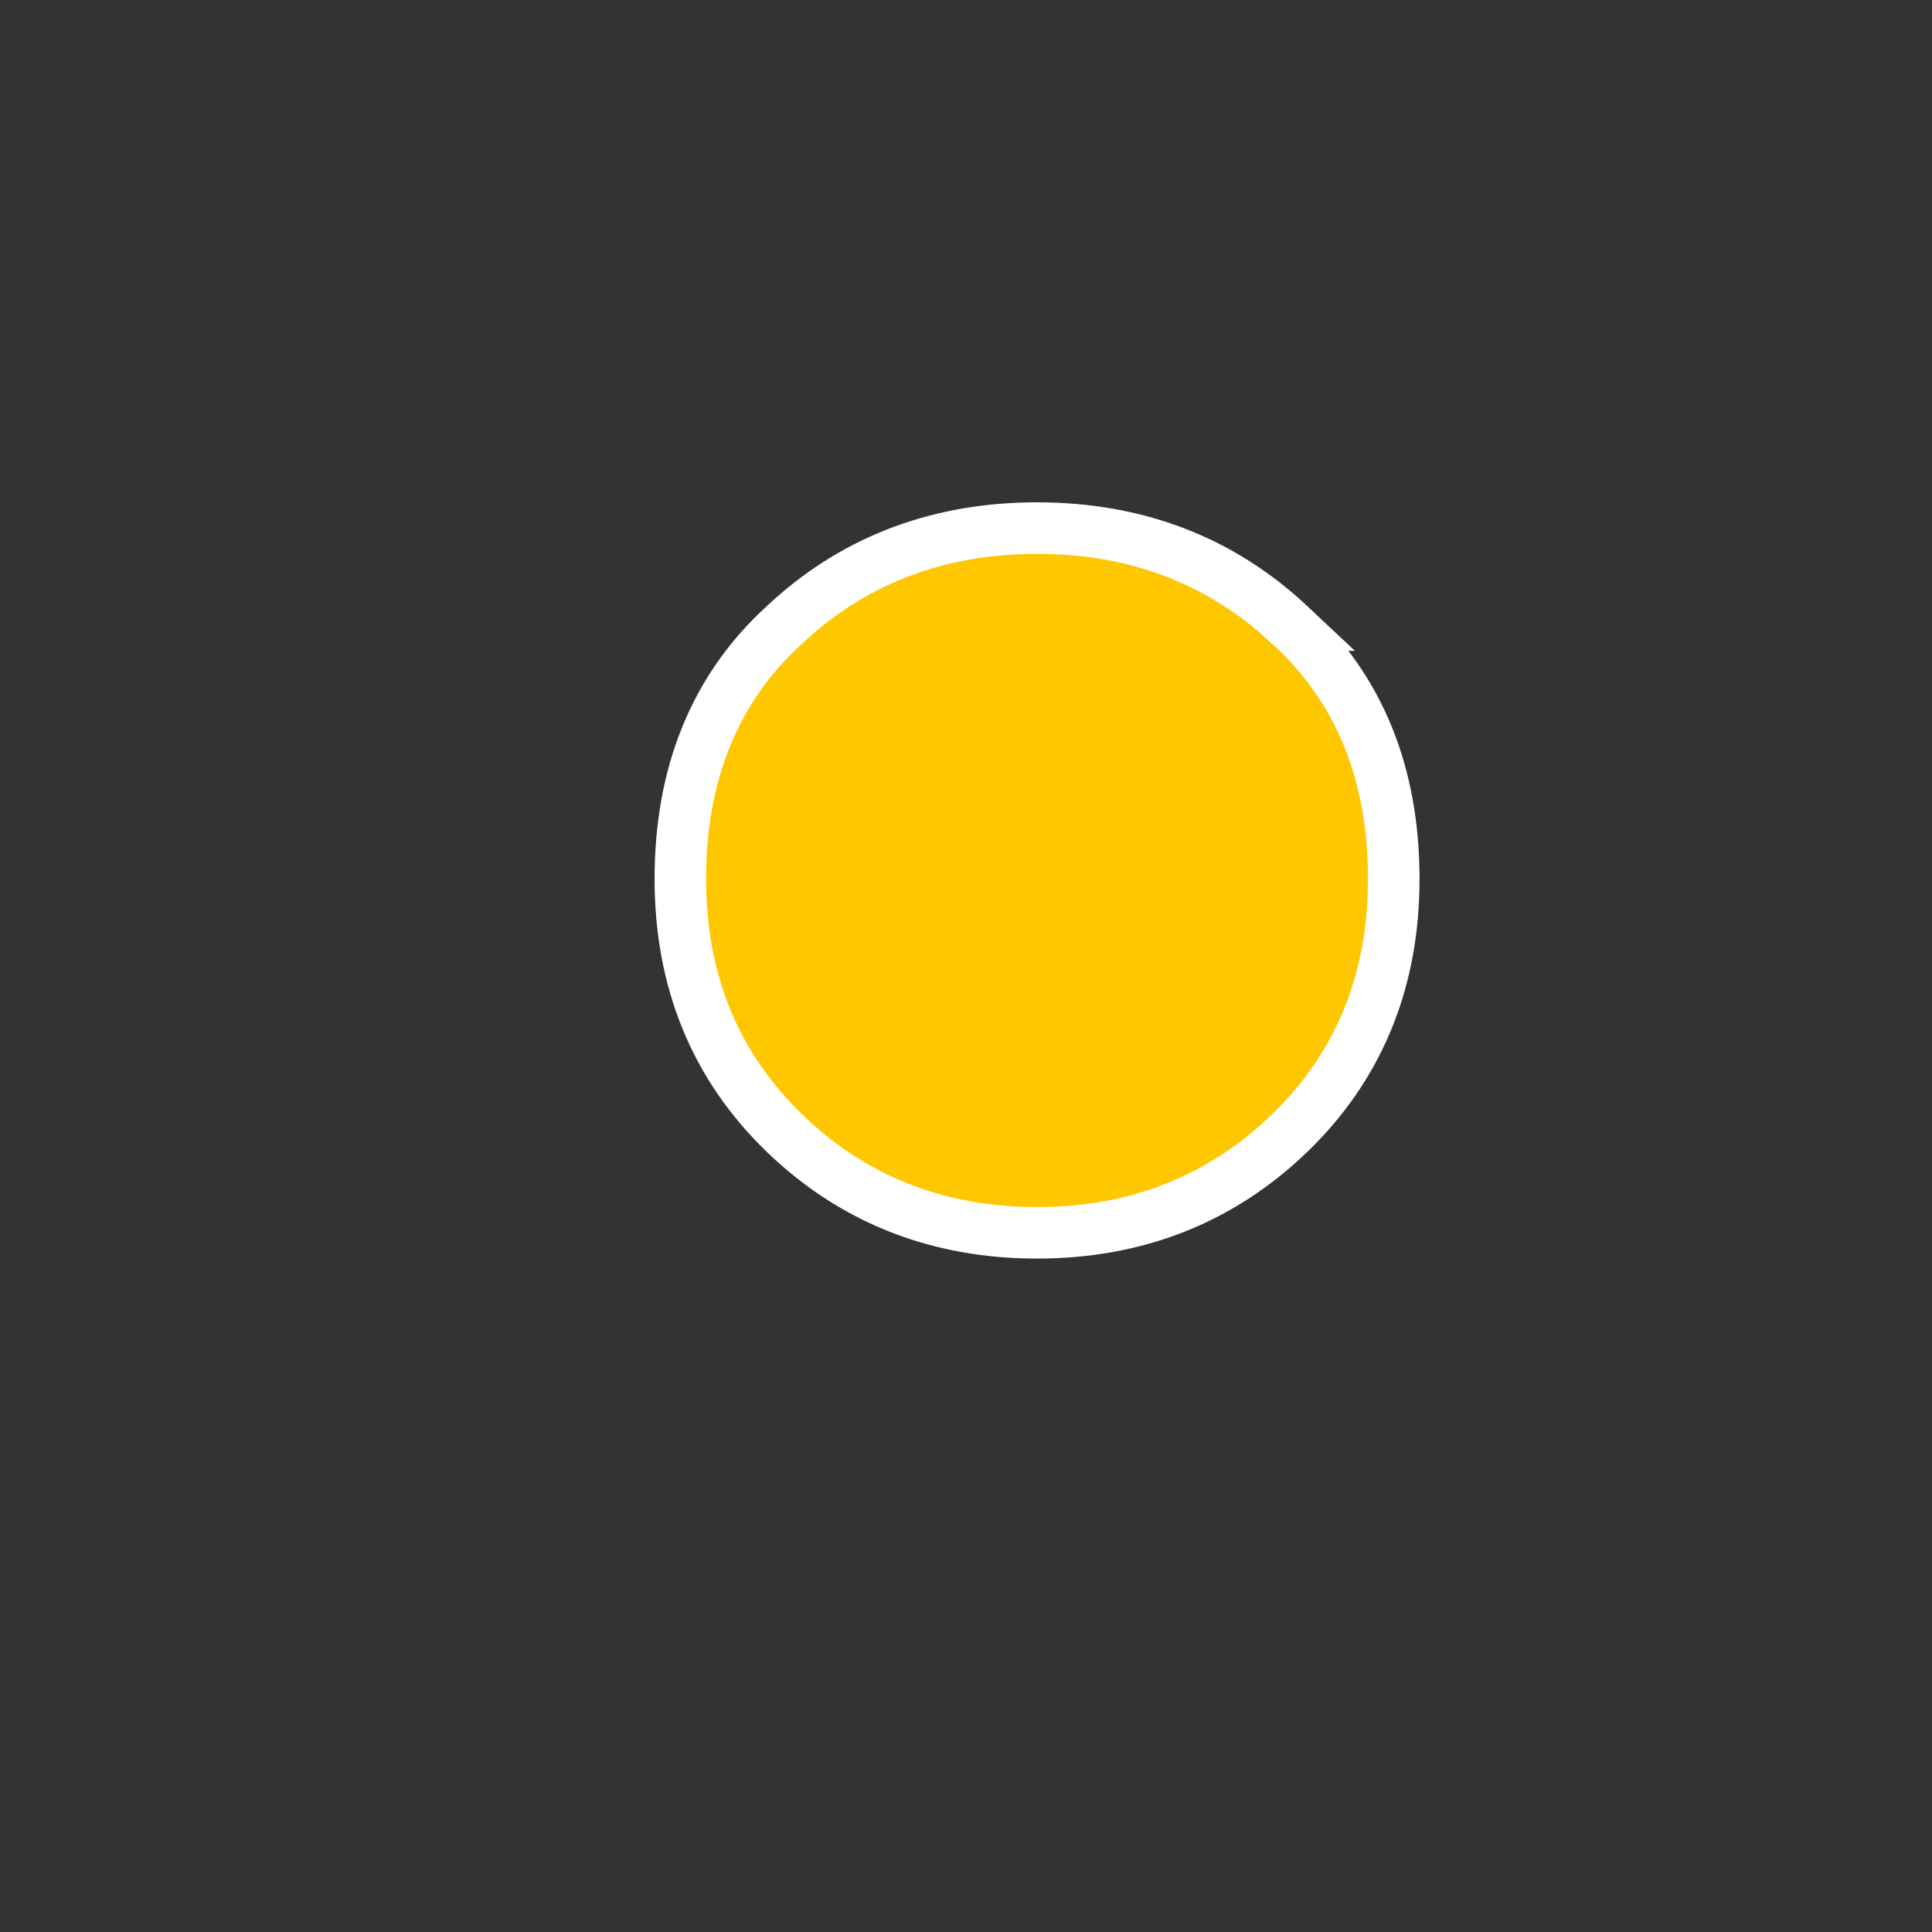<?xml version="1.0" encoding="UTF-8"?> <svg xmlns="http://www.w3.org/2000/svg" width="150" height="150" viewBox="0 0 150 150" fill="none"><rect x="0" y="0" width="150" height="150" fill="#333333" stroke="none"/><path d="M80.517 41C88.204 41 94.79 43.5 100.144 48.529H100.143C105.564 53.47 108.212 60.119 108.212 68.245C108.212 75.864 105.705 82.311 100.662 87.445L100.166 87.938C94.816 93.125 88.224 95.715 80.517 95.715C73.05 95.715 66.63 93.285 61.372 88.417L60.867 87.938C55.492 82.726 52.821 76.109 52.821 68.245C52.821 60.119 55.468 53.47 60.89 48.529L61.395 48.065C66.656 43.347 73.069 41 80.517 41Z" fill="#FFC700" stroke="white" stroke-width="4"></path></svg> 